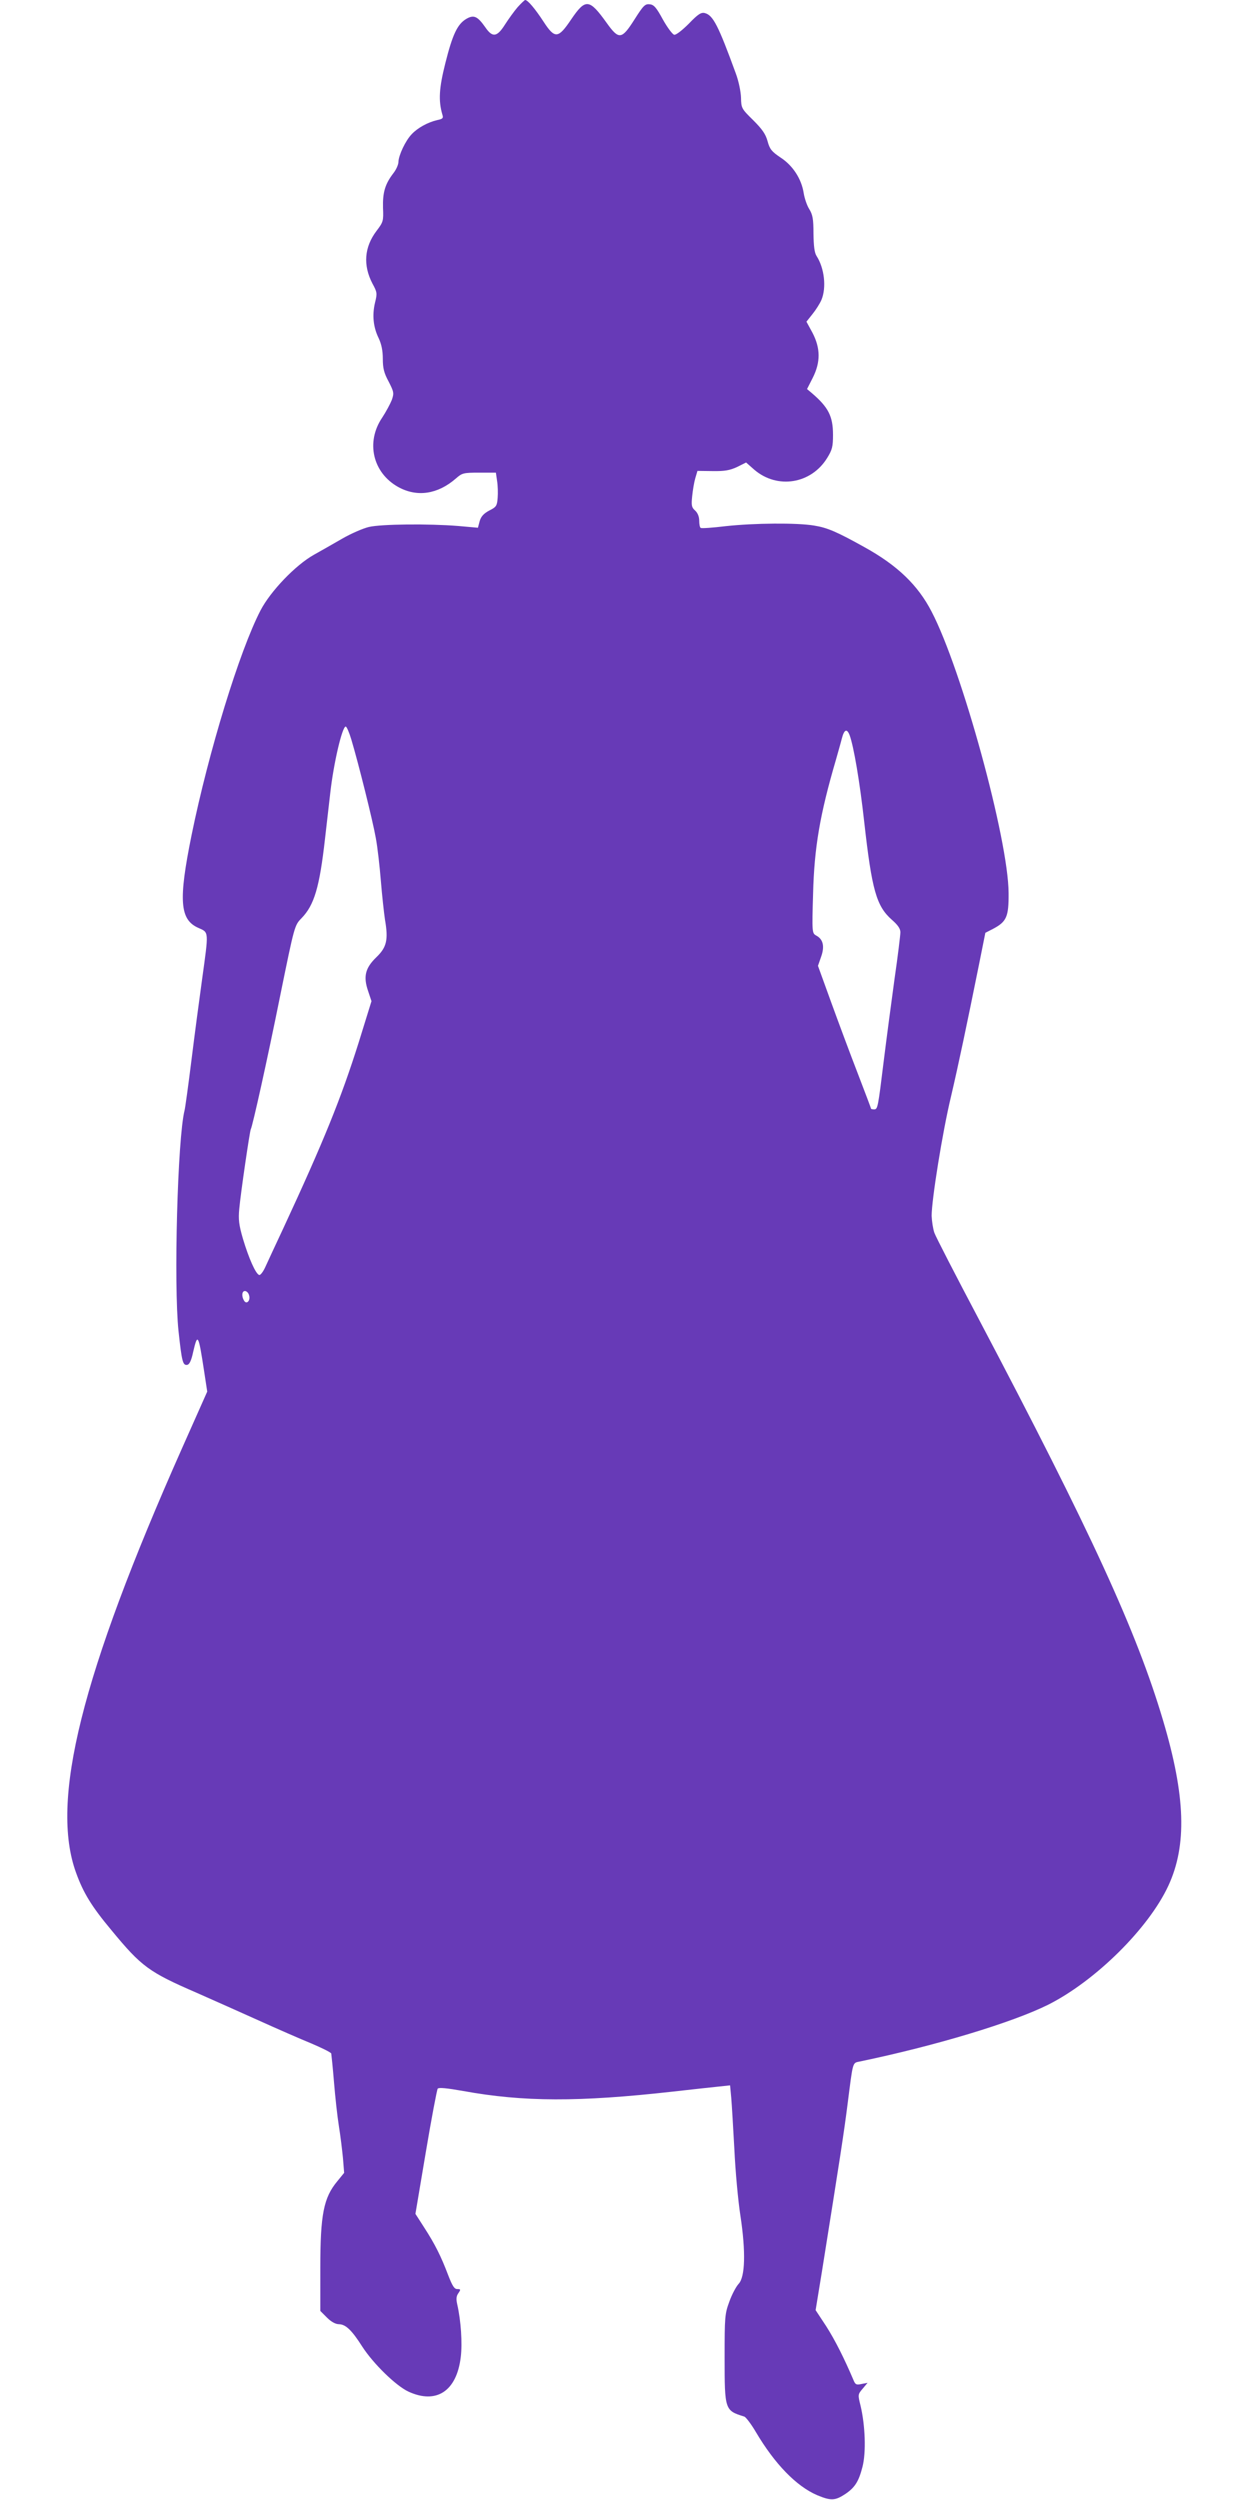 <?xml version="1.0" standalone="no"?>
<!DOCTYPE svg PUBLIC "-//W3C//DTD SVG 20010904//EN"
 "http://www.w3.org/TR/2001/REC-SVG-20010904/DTD/svg10.dtd">
<svg version="1.0" xmlns="http://www.w3.org/2000/svg"
 width="640pt" height="1280pt" viewBox="0 0 640 1280"
 preserveAspectRatio="xMidYMid meet">
<g transform="translate(0,1280) scale(0.1,-0.1)"
fill="#673ab7" stroke="none">
<path d="M2650 12763 c-18 -21 -46 -60 -64 -88 -41 -65 -64 -69 -101 -15 -40
57 -59 66 -98 43 -45 -27 -70 -79 -107 -227 -32 -127 -36 -191 -15 -263 6 -18
2 -22 -27 -28 -47 -11 -99 -39 -130 -72 -32 -33 -67 -108 -68 -142 0 -13 -11
-39 -26 -58 -43 -56 -55 -99 -53 -177 3 -68 1 -73 -33 -118 -63 -83 -70 -176
-21 -270 24 -44 25 -50 13 -98 -15 -64 -9 -125 19 -182 14 -30 21 -63 21 -105
0 -48 6 -73 30 -117 27 -53 28 -59 16 -94 -8 -20 -30 -61 -49 -90 -85 -125
-49 -282 81 -355 97 -54 203 -38 296 43 32 28 38 30 119 30 l86 0 6 -42 c4
-24 5 -63 3 -87 -3 -41 -7 -47 -43 -65 -28 -15 -42 -30 -49 -54 l-9 -34 -101
9 c-149 12 -393 10 -457 -5 -30 -7 -92 -34 -137 -60 -45 -26 -110 -63 -144
-82 -95 -53 -223 -187 -274 -285 -108 -208 -266 -724 -353 -1150 -68 -335 -61
-434 35 -476 54 -24 53 -14 19 -261 -14 -100 -39 -289 -55 -418 -16 -129 -32
-244 -35 -255 -36 -142 -56 -894 -31 -1130 17 -158 22 -177 45 -173 11 2 21
23 30 66 23 99 27 92 56 -98 l16 -105 -129 -290 c-516 -1162 -677 -1807 -542
-2175 37 -102 79 -171 180 -292 155 -188 192 -215 439 -322 80 -35 222 -99
316 -141 93 -42 214 -95 268 -117 54 -23 101 -46 103 -52 1 -6 8 -72 14 -146
6 -74 17 -175 25 -225 8 -49 17 -124 21 -165 l6 -75 -35 -43 c-70 -84 -87
-170 -87 -443 l0 -221 34 -34 c22 -22 44 -34 62 -34 34 -1 65 -30 119 -115 57
-88 172 -200 236 -230 143 -66 247 2 268 176 9 71 1 188 -18 271 -6 27 -5 42
6 57 13 19 12 21 -6 21 -15 0 -25 16 -47 73 -36 95 -67 157 -122 242 l-45 70
53 315 c29 173 57 320 61 326 6 7 46 3 131 -12 308 -56 591 -57 1073 -3 99 11
205 23 237 26 l56 6 6 -64 c3 -35 10 -154 16 -264 5 -110 19 -263 31 -340 28
-185 24 -313 -9 -348 -13 -14 -35 -55 -48 -92 -23 -62 -24 -79 -24 -286 0
-269 1 -271 101 -302 8 -3 35 -38 59 -79 97 -164 207 -277 313 -323 72 -30 93
-29 147 7 48 33 67 64 86 138 19 74 14 212 -10 313 -14 56 -14 58 11 87 l25
30 -31 -6 c-27 -6 -32 -3 -42 22 -46 108 -93 202 -139 274 l-54 82 33 202 c91
571 112 705 131 856 28 219 24 207 62 215 389 81 780 199 965 291 242 122 514
391 615 609 96 207 88 459 -27 846 -135 455 -369 965 -942 2052 -119 225 -222
425 -229 445 -7 20 -13 60 -14 87 0 81 55 427 99 610 39 167 80 362 144 679
l32 160 39 20 c70 37 81 62 80 184 -1 273 -240 1145 -394 1440 -70 136 -175
237 -343 330 -142 79 -190 100 -258 111 -88 15 -307 13 -454 -3 -66 -8 -123
-12 -127 -9 -5 2 -8 19 -8 37 0 21 -8 40 -21 52 -18 16 -20 26 -15 74 3 30 10
72 16 92 l11 37 78 -1 c62 -1 88 4 125 21 l46 23 42 -37 c118 -101 291 -73
373 60 26 42 30 58 30 119 0 95 -24 141 -108 213 l-25 21 29 57 c41 81 40 152
-1 231 l-31 57 31 39 c17 21 38 54 46 73 26 63 15 162 -25 224 -11 17 -15 50
-16 115 0 75 -4 97 -22 126 -12 19 -24 56 -28 81 -11 72 -55 141 -118 182 -46
31 -56 43 -67 84 -10 37 -28 62 -74 108 -59 58 -61 61 -62 115 -1 31 -12 85
-27 125 -89 244 -116 297 -158 308 -19 5 -35 -5 -82 -54 -34 -34 -66 -59 -75
-57 -9 2 -35 37 -58 78 -33 61 -46 76 -67 78 -24 3 -33 -6 -78 -77 -66 -104
-80 -106 -143 -18 -89 124 -108 126 -182 17 -66 -98 -83 -100 -141 -11 -43 66
-81 111 -94 111 -3 0 -21 -17 -39 -37z m-851 -3750 c37 -124 110 -417 125
-503 9 -47 20 -146 26 -220 6 -74 16 -164 21 -198 18 -104 9 -142 -44 -193
-57 -55 -68 -99 -42 -174 l17 -51 -66 -213 c-90 -285 -178 -503 -386 -951 -40
-85 -81 -174 -92 -198 -11 -24 -25 -42 -31 -40 -18 6 -53 85 -83 185 -21 72
-24 100 -19 153 7 80 54 400 59 408 9 16 84 353 151 686 73 358 73 358 109
395 65 67 92 158 120 406 9 77 21 183 27 235 17 152 61 340 79 340 5 0 18 -30
29 -67z m2551 23 c21 -57 52 -238 75 -446 39 -347 62 -429 141 -499 31 -27 44
-46 44 -64 0 -14 -13 -122 -30 -239 -16 -117 -41 -305 -55 -418 -30 -244 -31
-250 -50 -250 -8 0 -15 2 -15 3 0 2 -31 84 -69 183 -38 98 -99 262 -136 364
l-67 185 16 46 c19 53 11 90 -25 109 -21 12 -22 14 -16 214 6 237 35 406 117
686 10 36 24 84 30 108 12 47 26 54 40 18z m-3075 -2867 c9 -27 -12 -50 -25
-29 -14 22 -12 50 4 50 8 0 18 -9 21 -21z"/>
</g>
</svg>
